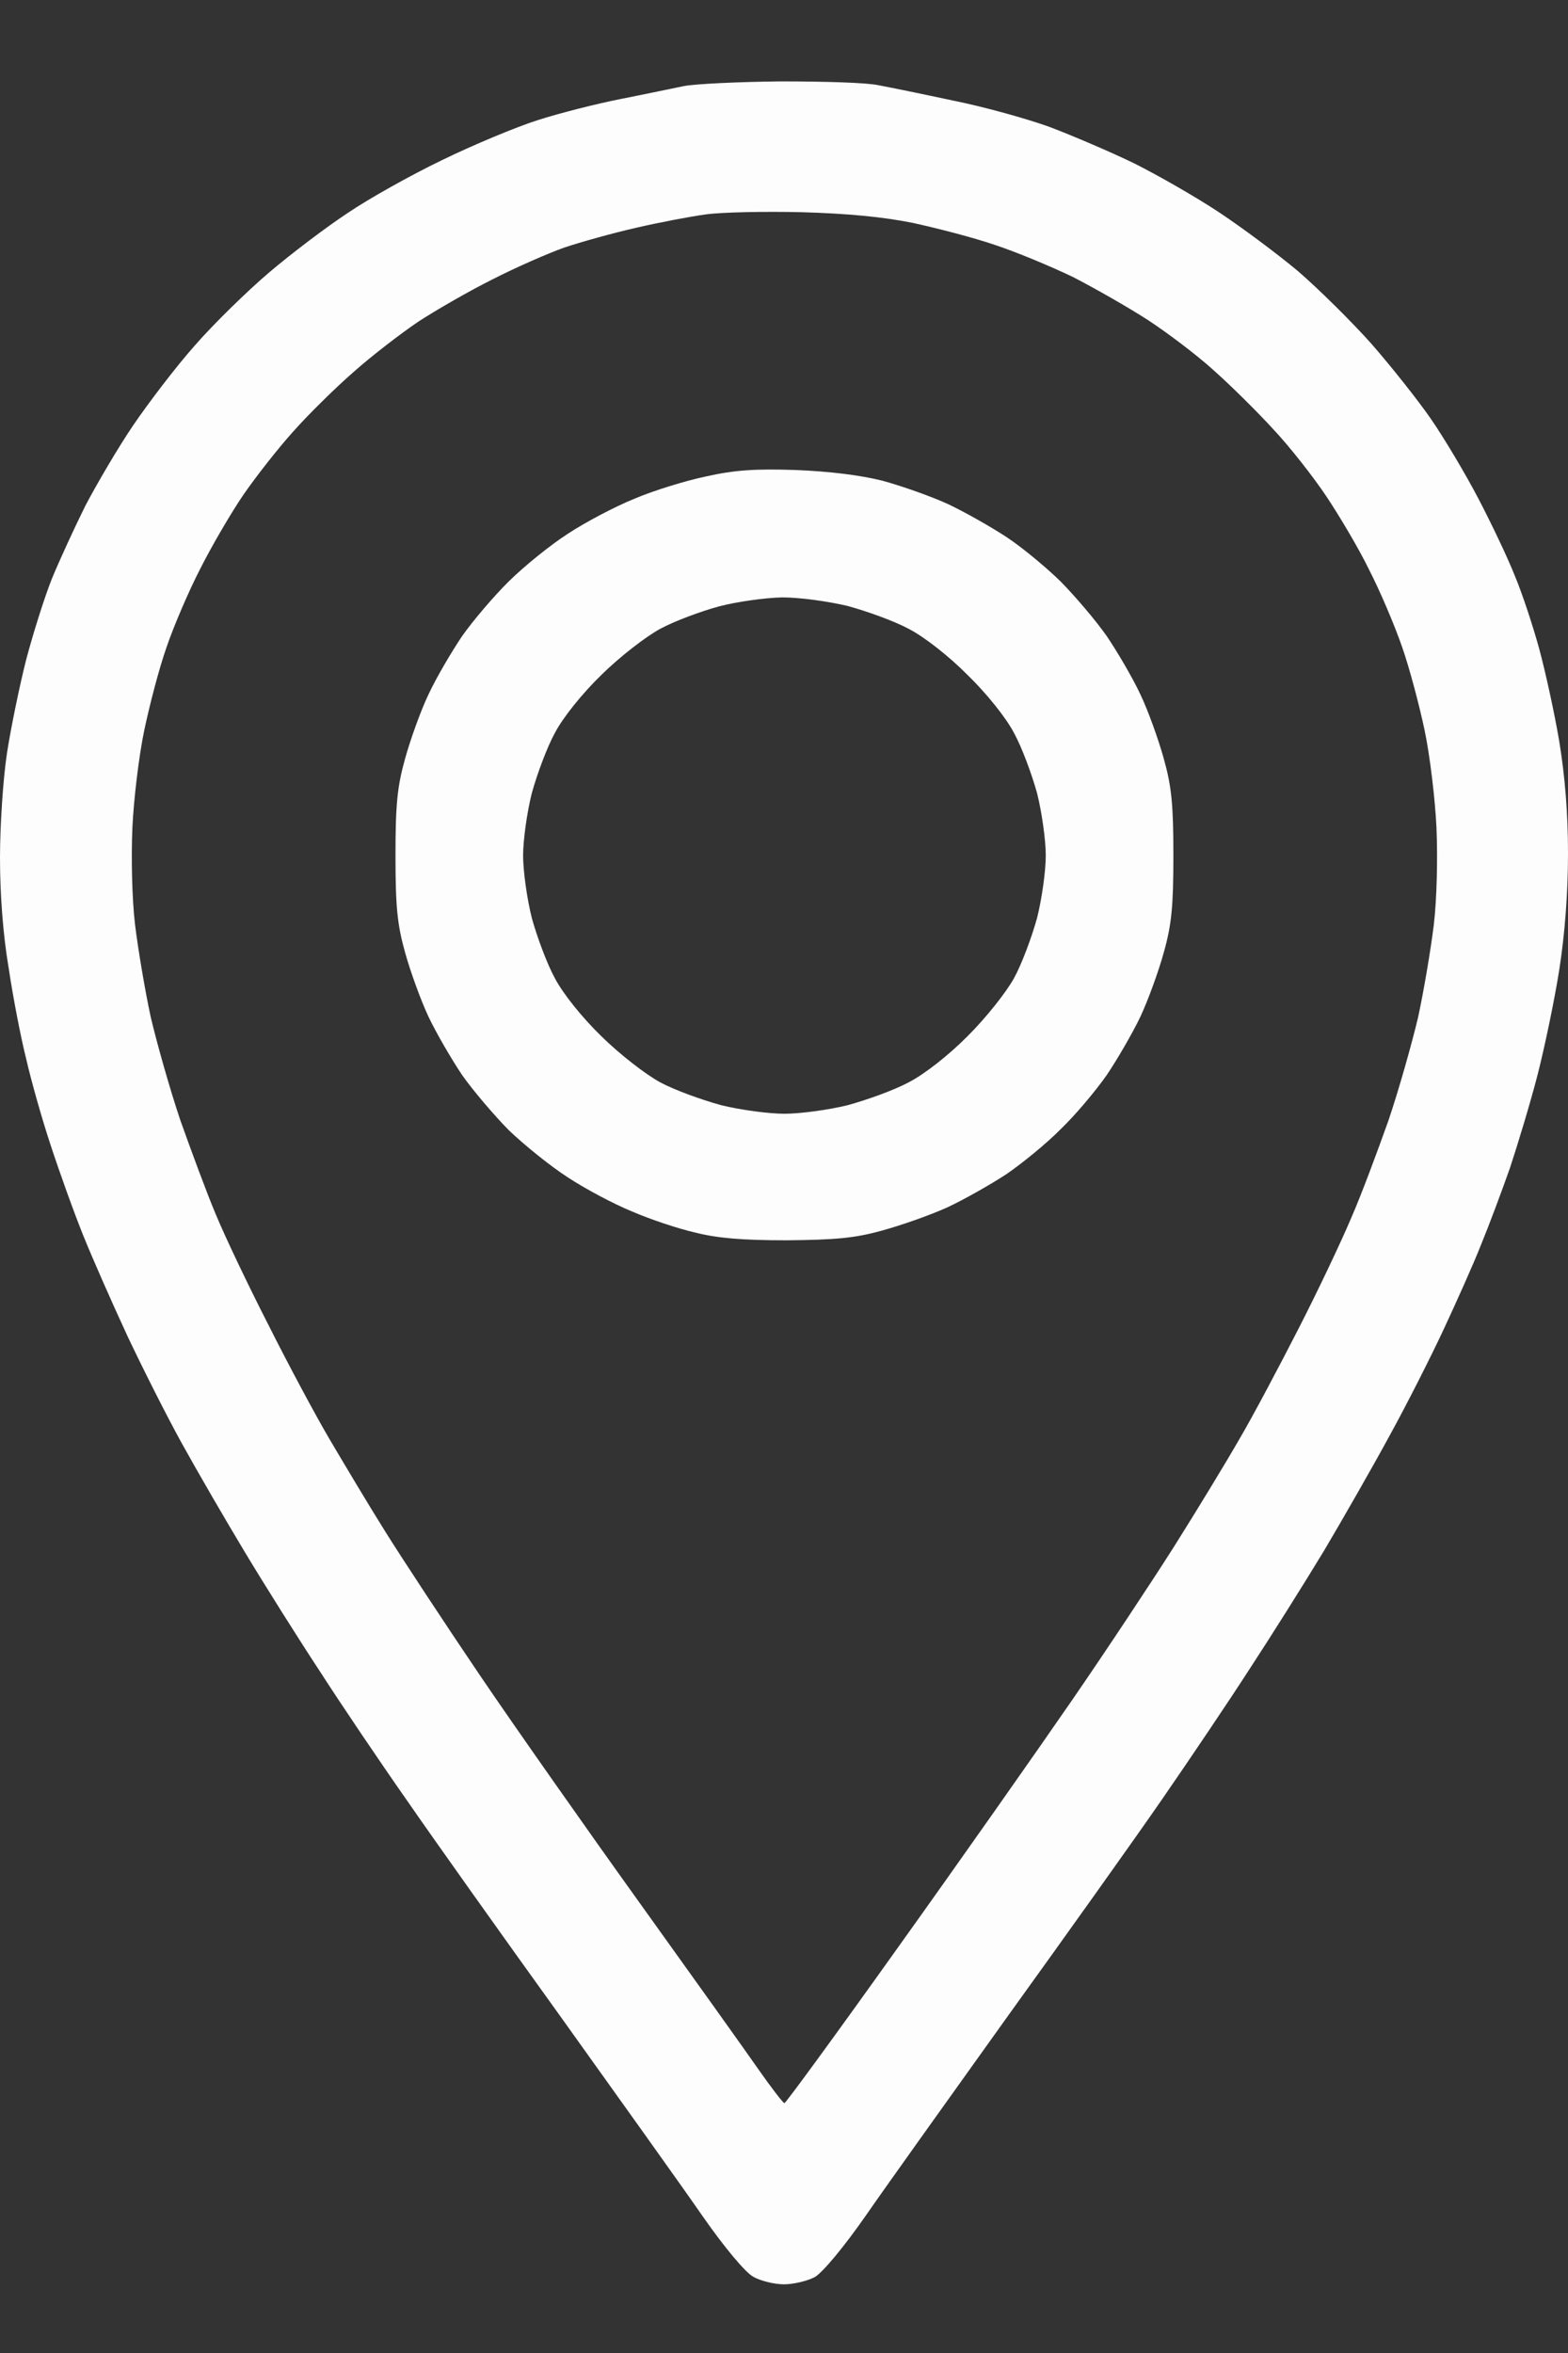 <?xml version="1.0" encoding="UTF-8"?> <svg xmlns="http://www.w3.org/2000/svg" width="18" height="27" viewBox="0 0 18 27" fill="none"><rect x="0" y="0" width="18" height="27" fill="#333333" stroke="none"/> <path fill-rule="evenodd" clip-rule="evenodd" d="M8.965 0.934C9.45 0.934 9.955 0.948 10.085 0.978C10.22 1.003 10.605 1.082 10.95 1.156C11.295 1.225 11.79 1.363 12.05 1.457C12.31 1.556 12.75 1.743 13.025 1.877C13.3 2.015 13.74 2.267 14 2.44C14.26 2.613 14.665 2.914 14.9 3.111C15.13 3.309 15.51 3.684 15.74 3.941C15.965 4.198 16.275 4.588 16.425 4.805C16.575 5.022 16.82 5.432 16.97 5.719C17.12 6.005 17.31 6.405 17.39 6.608C17.475 6.81 17.6 7.19 17.67 7.447C17.74 7.704 17.845 8.183 17.9 8.509C17.965 8.909 18 9.329 18 9.793C18 10.237 17.965 10.711 17.9 11.126C17.845 11.477 17.73 12.025 17.65 12.336C17.57 12.647 17.425 13.126 17.335 13.398C17.24 13.669 17.09 14.069 17 14.287C16.915 14.504 16.72 14.938 16.575 15.249C16.43 15.561 16.155 16.104 15.96 16.459C15.77 16.81 15.425 17.413 15.2 17.793C14.97 18.173 14.585 18.785 14.345 19.151C14.11 19.516 13.66 20.183 13.35 20.632C13.04 21.082 12.24 22.203 11.575 23.126C10.915 24.049 10.175 25.082 9.94 25.422C9.685 25.788 9.445 26.074 9.355 26.128C9.27 26.173 9.11 26.212 9 26.212C8.89 26.212 8.73 26.173 8.645 26.124C8.555 26.074 8.315 25.788 8.06 25.422C7.825 25.082 7.085 24.049 6.425 23.126C5.76 22.203 4.97 21.091 4.67 20.657C4.365 20.222 3.915 19.556 3.67 19.175C3.42 18.795 3.035 18.183 2.815 17.817C2.595 17.452 2.265 16.884 2.085 16.558C1.905 16.232 1.625 15.674 1.46 15.324C1.295 14.968 1.07 14.459 0.96 14.188C0.85 13.916 0.68 13.442 0.58 13.136C0.48 12.835 0.355 12.39 0.3 12.148C0.24 11.911 0.15 11.447 0.1 11.111C0.035 10.731 0 10.267 0 9.842C0 9.477 0.035 8.938 0.08 8.642C0.125 8.351 0.225 7.867 0.3 7.571C0.38 7.269 0.51 6.855 0.595 6.642C0.68 6.435 0.855 6.055 0.98 5.803C1.11 5.556 1.355 5.136 1.53 4.879C1.705 4.622 2.02 4.208 2.235 3.966C2.45 3.719 2.835 3.343 3.09 3.126C3.345 2.909 3.75 2.603 3.99 2.445C4.23 2.282 4.715 2.01 5.075 1.837C5.43 1.664 5.925 1.457 6.175 1.378C6.42 1.299 6.85 1.19 7.125 1.136C7.4 1.082 7.725 1.013 7.85 0.988C7.975 0.963 8.475 0.939 8.96 0.934H8.965ZM7.305 2.613C7.045 2.672 6.67 2.776 6.48 2.84C6.285 2.909 5.915 3.072 5.655 3.205C5.395 3.334 5.01 3.556 4.805 3.689C4.6 3.827 4.26 4.089 4.055 4.272C3.845 4.455 3.535 4.761 3.365 4.953C3.195 5.141 2.94 5.467 2.8 5.669C2.66 5.872 2.435 6.257 2.3 6.524C2.165 6.785 1.99 7.195 1.91 7.432C1.825 7.674 1.715 8.099 1.655 8.385C1.595 8.672 1.535 9.171 1.52 9.496C1.505 9.837 1.515 10.311 1.55 10.608C1.585 10.894 1.665 11.368 1.73 11.669C1.8 11.966 1.95 12.499 2.07 12.854C2.195 13.205 2.375 13.694 2.48 13.941C2.58 14.183 2.85 14.751 3.08 15.2C3.305 15.649 3.62 16.237 3.78 16.509C3.94 16.78 4.225 17.259 4.42 17.57C4.615 17.882 5.105 18.627 5.51 19.225C5.915 19.822 6.735 20.988 7.33 21.817C7.925 22.647 8.54 23.506 8.695 23.729C8.85 23.951 8.99 24.133 9.005 24.133C9.02 24.133 9.605 23.333 10.305 22.351C11.005 21.373 11.9 20.099 12.295 19.526C12.69 18.953 13.22 18.153 13.48 17.743C13.735 17.338 14.075 16.78 14.23 16.509C14.39 16.237 14.69 15.669 14.905 15.249C15.12 14.83 15.39 14.262 15.505 13.99C15.625 13.719 15.815 13.205 15.94 12.854C16.06 12.499 16.21 11.966 16.28 11.669C16.345 11.368 16.425 10.894 16.46 10.608C16.495 10.311 16.505 9.837 16.49 9.496C16.475 9.171 16.415 8.672 16.355 8.385C16.295 8.099 16.18 7.664 16.095 7.422C16.01 7.176 15.84 6.776 15.715 6.534C15.595 6.287 15.37 5.911 15.225 5.694C15.08 5.477 14.81 5.131 14.62 4.929C14.435 4.726 14.125 4.42 13.93 4.247C13.74 4.074 13.4 3.818 13.18 3.674C12.96 3.531 12.57 3.309 12.32 3.18C12.065 3.057 11.66 2.889 11.42 2.81C11.175 2.726 10.755 2.618 10.48 2.558C10.14 2.489 9.73 2.45 9.205 2.435C8.78 2.425 8.285 2.435 8.105 2.46C7.925 2.484 7.565 2.553 7.305 2.613ZM9.13 5.393C9.515 5.408 9.875 5.452 10.13 5.516C10.35 5.576 10.685 5.694 10.88 5.783C11.07 5.872 11.375 6.045 11.555 6.163C11.735 6.282 12.015 6.514 12.18 6.677C12.345 6.845 12.58 7.121 12.705 7.299C12.825 7.477 13 7.773 13.09 7.966C13.18 8.153 13.3 8.489 13.36 8.706C13.45 9.027 13.47 9.235 13.47 9.817C13.47 10.4 13.45 10.608 13.36 10.929C13.3 11.146 13.18 11.477 13.09 11.669C13 11.857 12.825 12.158 12.705 12.336C12.58 12.514 12.35 12.79 12.18 12.953C12.015 13.121 11.735 13.348 11.555 13.472C11.375 13.59 11.07 13.763 10.88 13.852C10.685 13.941 10.35 14.059 10.13 14.119C9.815 14.208 9.585 14.227 9.03 14.232C8.52 14.232 8.235 14.208 7.98 14.143C7.785 14.099 7.46 13.99 7.255 13.901C7.05 13.818 6.715 13.64 6.52 13.511C6.32 13.383 6.015 13.136 5.84 12.968C5.67 12.795 5.43 12.514 5.305 12.336C5.185 12.158 5.01 11.857 4.92 11.669C4.83 11.477 4.71 11.146 4.65 10.929C4.56 10.608 4.54 10.4 4.54 9.817C4.54 9.235 4.56 9.027 4.65 8.706C4.71 8.489 4.83 8.153 4.92 7.966C5.01 7.773 5.185 7.477 5.305 7.299C5.43 7.121 5.67 6.84 5.84 6.672C6.015 6.499 6.32 6.252 6.52 6.124C6.715 5.995 7.06 5.813 7.28 5.724C7.5 5.63 7.87 5.516 8.105 5.467C8.435 5.393 8.67 5.378 9.13 5.393ZM7.58 7.215C7.415 7.304 7.115 7.536 6.905 7.743C6.68 7.961 6.46 8.237 6.37 8.41C6.28 8.573 6.165 8.884 6.105 9.101C6.05 9.319 6.005 9.64 6.005 9.817C6.005 9.995 6.05 10.316 6.105 10.534C6.165 10.751 6.28 11.062 6.37 11.225C6.46 11.398 6.68 11.674 6.905 11.892C7.115 12.099 7.415 12.331 7.58 12.42C7.745 12.509 8.06 12.622 8.28 12.682C8.5 12.736 8.825 12.78 9.005 12.78C9.185 12.78 9.51 12.736 9.73 12.682C9.95 12.622 10.265 12.509 10.43 12.42C10.605 12.331 10.885 12.114 11.105 11.892C11.315 11.684 11.55 11.388 11.64 11.225C11.73 11.062 11.845 10.751 11.905 10.534C11.96 10.316 12.005 9.995 12.005 9.817C12.005 9.64 11.96 9.319 11.905 9.101C11.845 8.884 11.73 8.573 11.64 8.41C11.55 8.237 11.325 7.956 11.105 7.743C10.89 7.526 10.605 7.304 10.43 7.215C10.265 7.126 9.95 7.013 9.73 6.953C9.5 6.899 9.18 6.855 8.98 6.855C8.785 6.859 8.46 6.904 8.255 6.958C8.05 7.013 7.745 7.126 7.58 7.215Z" fill="#FDFDFD"></path> </svg> 